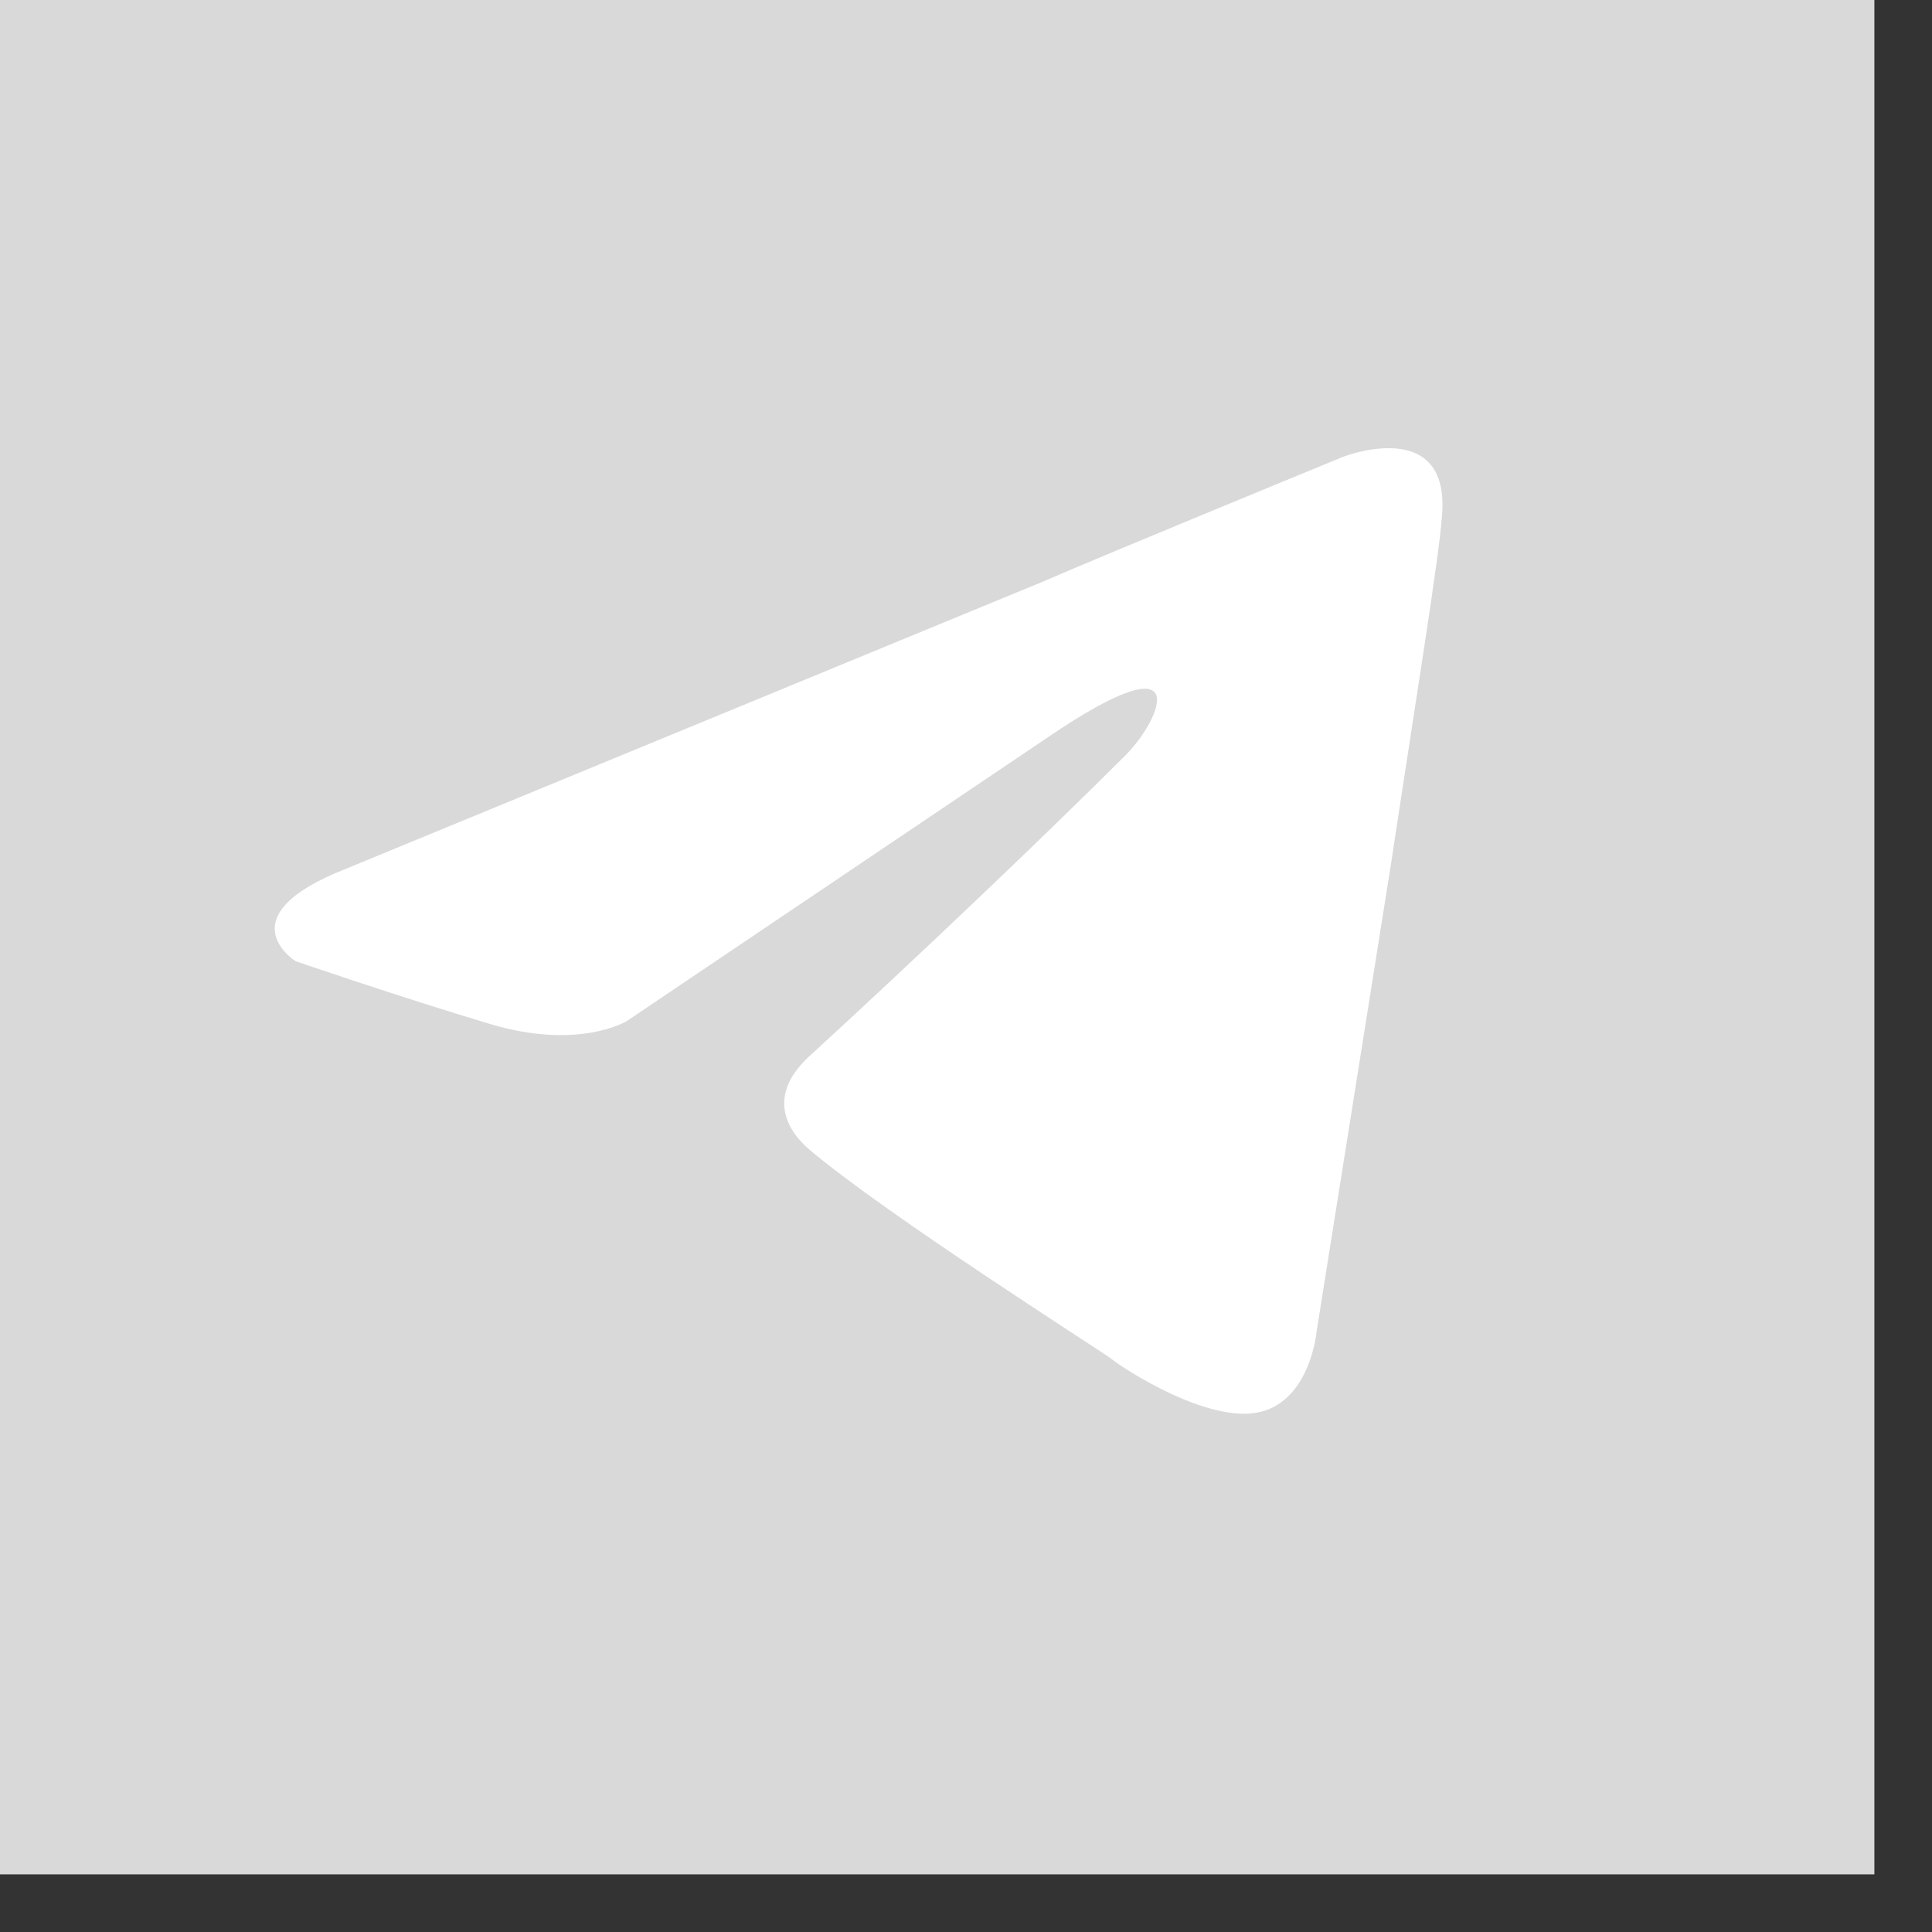 <?xml version="1.0" encoding="UTF-8"?> <svg xmlns="http://www.w3.org/2000/svg" width="23" height="23" viewBox="0 0 23 23" fill="none"><rect x="0" y="0" width="23" height="23" fill="#333333" stroke="none"/><rect width="22.314" height="22.314" fill="#D9D9D9"></rect><path fill-rule="evenodd" clip-rule="evenodd" d="M17.166 6.147C17.131 6.645 16.846 8.386 16.562 10.27L15.674 15.85C15.674 15.85 15.602 16.668 14.998 16.81C14.394 16.952 13.399 16.312 13.221 16.17C13.079 16.063 10.555 14.464 9.631 13.682C9.383 13.469 9.098 13.042 9.667 12.545C10.946 11.372 12.475 9.915 13.399 8.991C13.825 8.564 14.252 7.569 12.475 8.777L7.464 12.154C7.464 12.154 6.895 12.509 5.829 12.189C4.763 11.87 3.519 11.443 3.519 11.443C3.519 11.443 2.666 10.91 4.123 10.341L12.404 6.929C13.221 6.574 15.993 5.437 15.993 5.437C15.993 5.437 17.273 4.939 17.166 6.148V6.147Z" fill="white"></path></svg> 